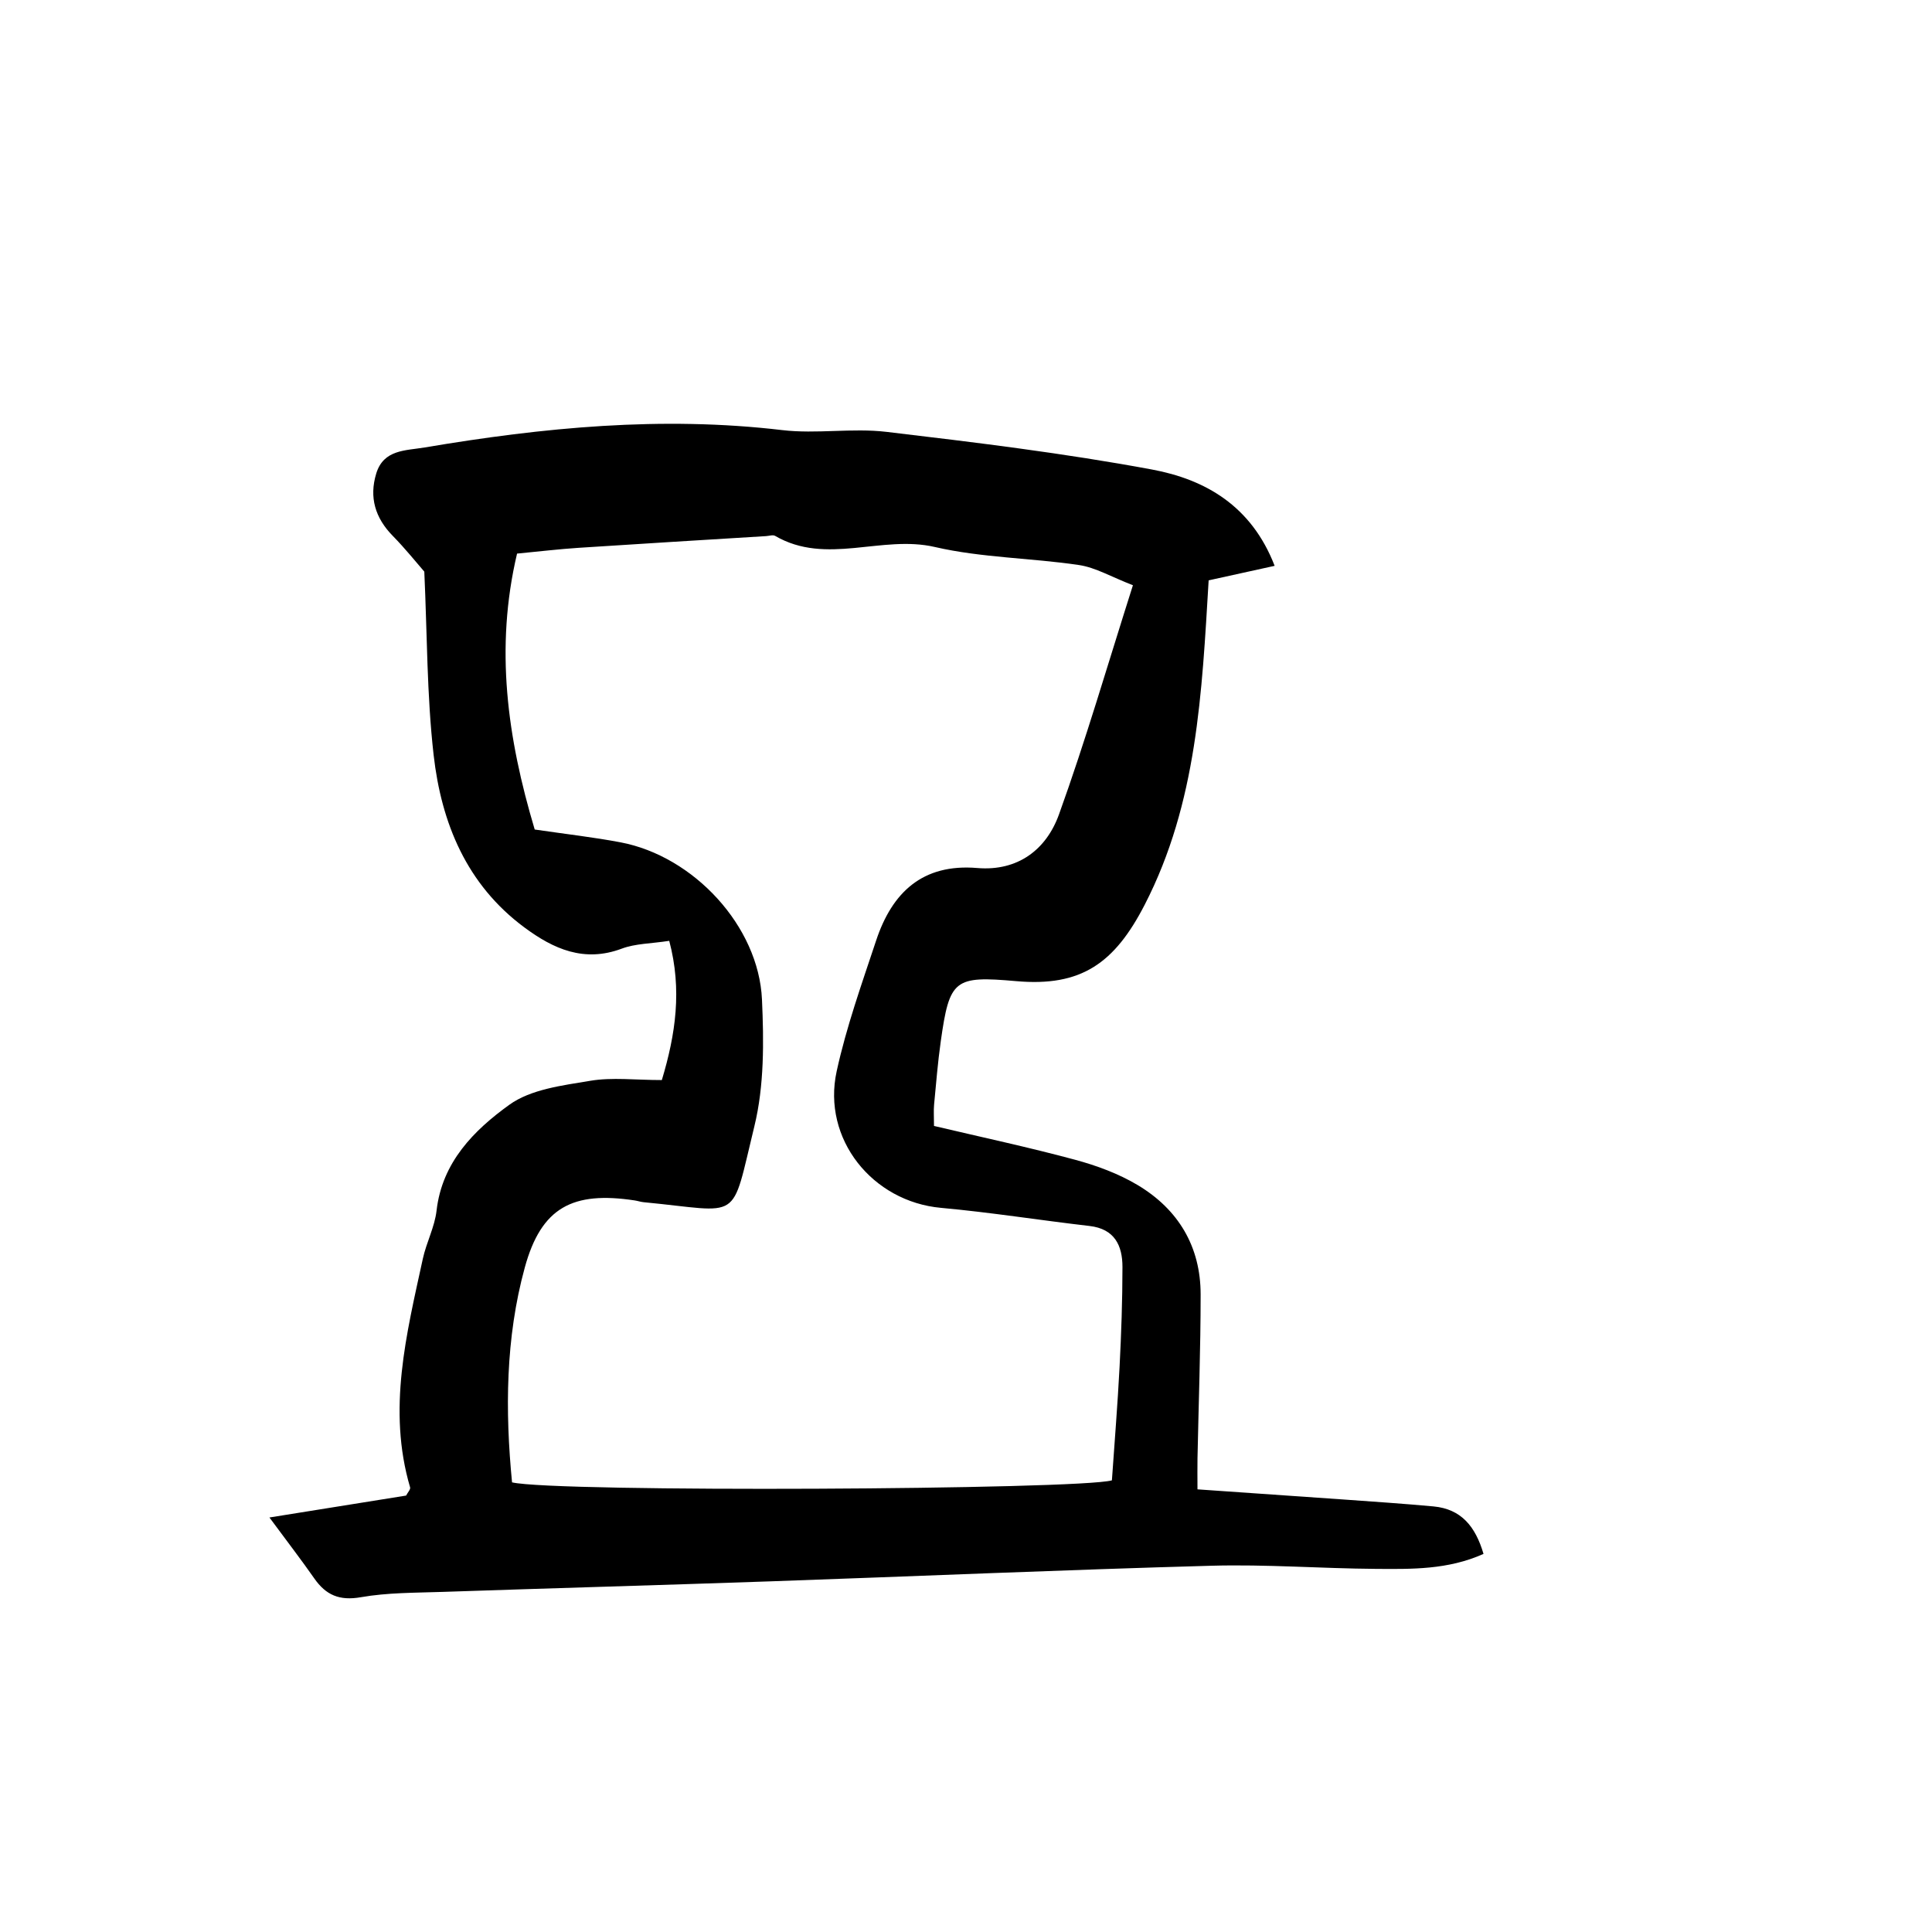 <?xml version="1.0" encoding="UTF-8"?>
<!-- Uploaded to: SVG Repo, www.svgrepo.com, Generator: SVG Repo Mixer Tools -->
<svg fill="#000000" width="800px" height="800px" version="1.1" viewBox="144 144 512 512" xmlns="http://www.w3.org/2000/svg">
 <path d="m215.4 546.15c13.629-2.188 24.984-4.004 36.223-5.809 0.422-0.828 1.215-1.637 1.059-2.172-6.066-20.609-0.973-40.598 3.375-60.598 0.941-4.312 3.144-8.422 3.637-12.758 1.473-12.855 9.949-21.301 19.262-28.023 5.734-4.141 14.082-5.129 21.453-6.367 5.84-0.98 11.965-0.195 18.984-0.195 3.652-12.137 5.402-23.922 1.961-36.895-4.848 0.746-8.961 0.711-12.57 2.062-9.984 3.742-18.086 0.117-25.824-5.621-15.316-11.359-21.992-27.652-24.043-45.676-1.805-15.855-1.703-31.938-2.473-48.613-2.047-2.344-5.027-6.082-8.363-9.48-4.656-4.746-6.293-10.203-4.379-16.504 1.949-6.414 7.769-6.062 12.855-6.922 31.383-5.297 62.836-8.367 94.711-4.602 9.117 1.082 18.566-0.609 27.68 0.473 23.52 2.785 47.074 5.648 70.344 9.977 14.047 2.613 26.344 9.574 32.5 25.523-6.383 1.406-12.012 2.641-17.488 3.848-1.789 29.773-3.047 58.941-16.93 85.93-8.016 15.586-16.859 21.805-34.051 20.285-16.434-1.449-17.688-0.516-20.012 15.945-0.785 5.57-1.238 11.203-1.773 16.812-0.141 1.559-0.02 3.133-0.02 5.617 12.59 2.973 25.059 5.637 37.352 8.949 5.75 1.551 11.551 3.688 16.637 6.727 10.758 6.434 16.676 16.289 16.672 28.984 0 14.48-0.539 28.953-0.832 43.434-0.047 2.332-0.004 4.664-0.004 8.211 13.121 0.91 25.84 1.777 38.551 2.68 8 0.57 16.012 1.109 23.996 1.844 7.344 0.684 11.117 5.297 13.254 12.582-9.453 4.242-19.074 4.035-28.582 3.969-14.496-0.105-29.004-1.234-43.473-0.832-39.023 1.078-78.031 2.785-117.05 4.141-28.93 1.004-57.863 1.809-86.801 2.793-7.219 0.246-14.539 0.172-21.613 1.41-5.656 0.988-9.246-0.551-12.332-4.973-3.367-4.82-6.953-9.477-11.891-16.156zm70.305-182.32c8.445 1.238 15.637 2.047 22.723 3.391 19.41 3.672 36.633 22.219 37.504 41.664 0.504 11.168 0.609 22.836-2.012 33.57-6.359 26-3.066 22.637-29.344 20.141-0.797-0.074-1.57-0.348-2.371-0.469-16.398-2.484-24.754 1.773-29.137 17.805-5.109 18.66-5.219 37.938-3.371 56.91 11.629 2.707 150.17 1.961 158.97-0.535 0.699-10.102 1.516-20.082 2.031-30.082 0.453-8.805 0.762-17.633 0.766-26.449 0-5.707-2.07-10.113-8.746-10.883-13.125-1.516-26.191-3.606-39.348-4.801-18.141-1.648-31.562-18.219-27.648-36.18 2.559-11.742 6.656-23.18 10.449-34.625 4.227-12.773 12.305-20.477 26.828-19.254 10.777 0.906 18.293-4.926 21.629-14.168 7.07-19.594 12.879-39.633 19.609-60.773-5.742-2.211-9.879-4.695-14.293-5.352-12.699-1.891-25.773-1.91-38.215-4.785-14.102-3.258-28.738 4.961-42.305-2.938-0.586-0.344-1.578 0.004-2.383 0.055-16.555 1.027-33.121 2.012-49.672 3.102-5.16 0.336-10.309 0.953-16.344 1.531-5.914 25.012-2.586 48.828 4.68 73.125z" fill-rule="evenodd"/>
</svg>